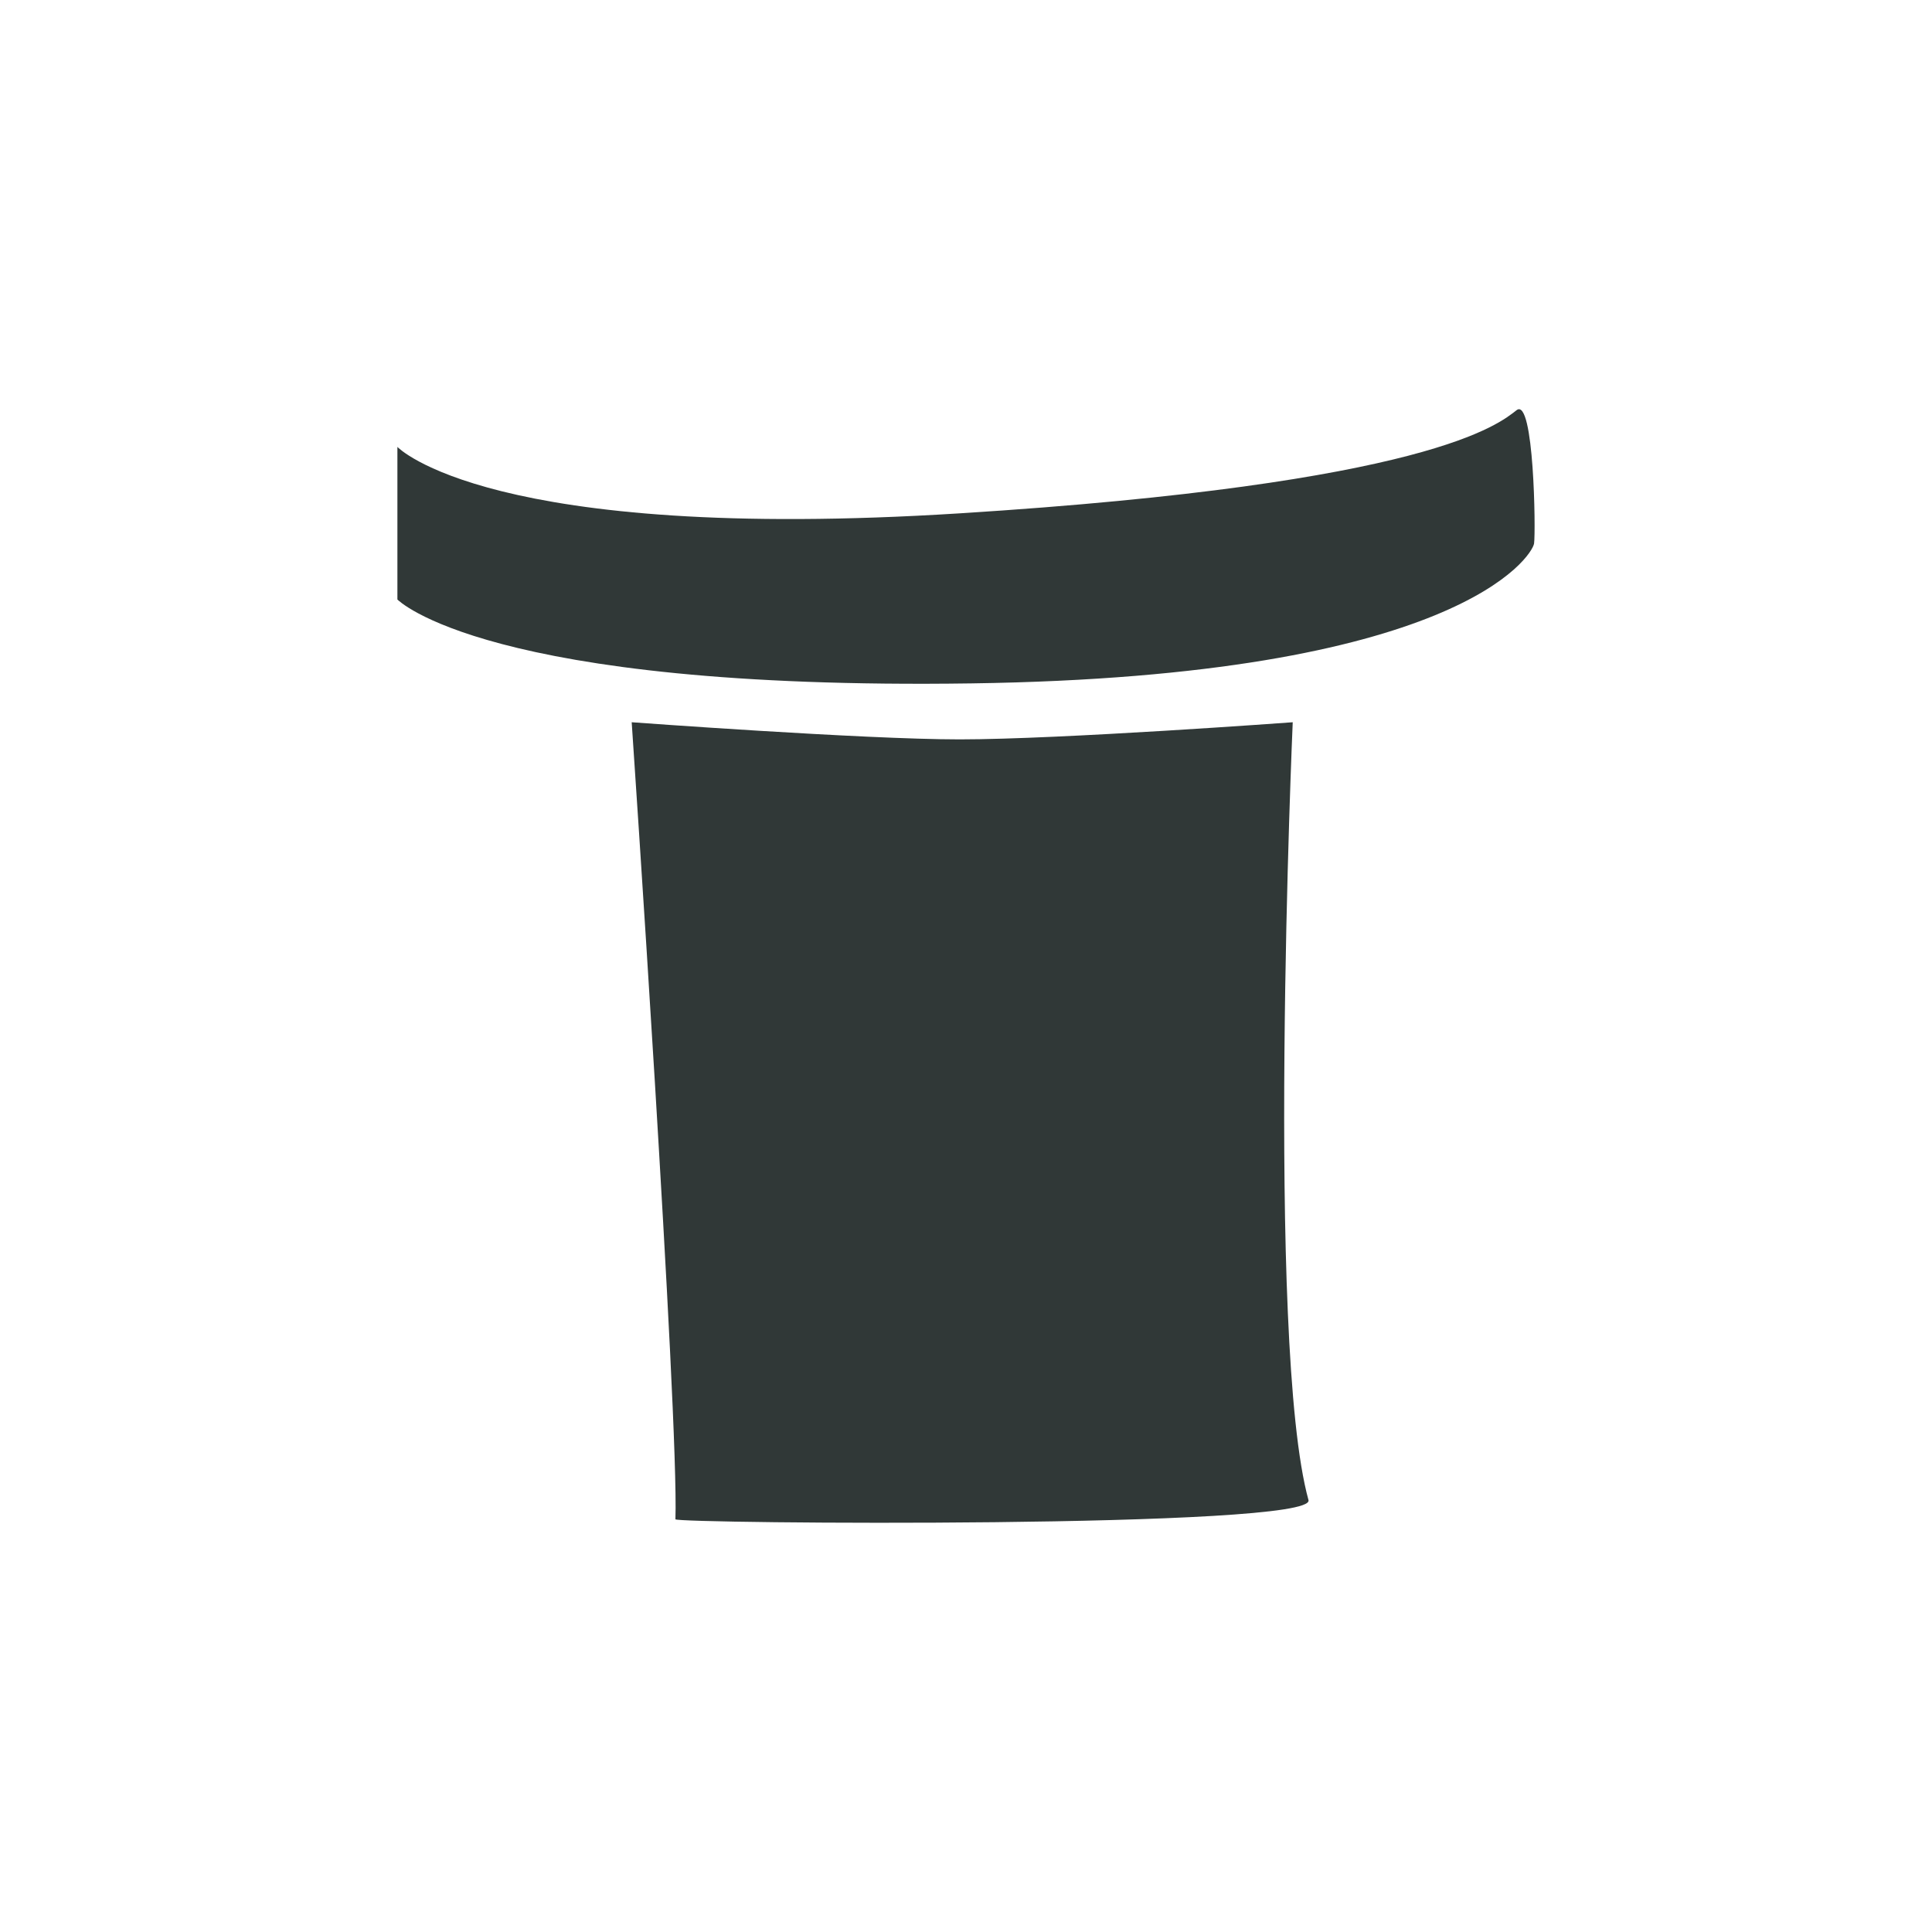 <svg xmlns="http://www.w3.org/2000/svg" xmlns:xlink="http://www.w3.org/1999/xlink" xmlns:serif="http://www.serif.com/" width="100%" height="100%" viewBox="0 0 512 512" xml:space="preserve" style="fill-rule:evenodd;clip-rule:evenodd;stroke-linejoin:round;stroke-miterlimit:2;"><rect id="hygitex-icon20" x="0" y="0" width="512" height="512" style="fill:none;"></rect><g id="hygitex-icon201" serif:id="hygitex-icon20"><rect x="0" y="0" width="512" height="512" style="fill:none;"></rect><path d="M105.316,118.438c0,0 24.104,25.486 148.997,17.603c124.878,-7.867 142.952,-23.739 147.6,-27.339c4.632,-3.599 5.088,32.093 4.632,35.328c-0.471,3.25 -20.124,35.222 -149.088,37.075c-128.979,1.853 -152.141,-22.236 -152.141,-22.236l0,-40.431Zm62.09,72.964c-0,0 61.482,4.542 86.907,4.542c26.64,-0 88.274,-4.542 88.274,-4.542c0,0 -7.244,164.778 4.177,206.136c2.111,7.67 -167.815,6.257 -167.769,5.088c0.926,-27.278 -11.589,-211.224 -11.589,-211.224Z" style="fill:#303837;"></path></g></svg>
